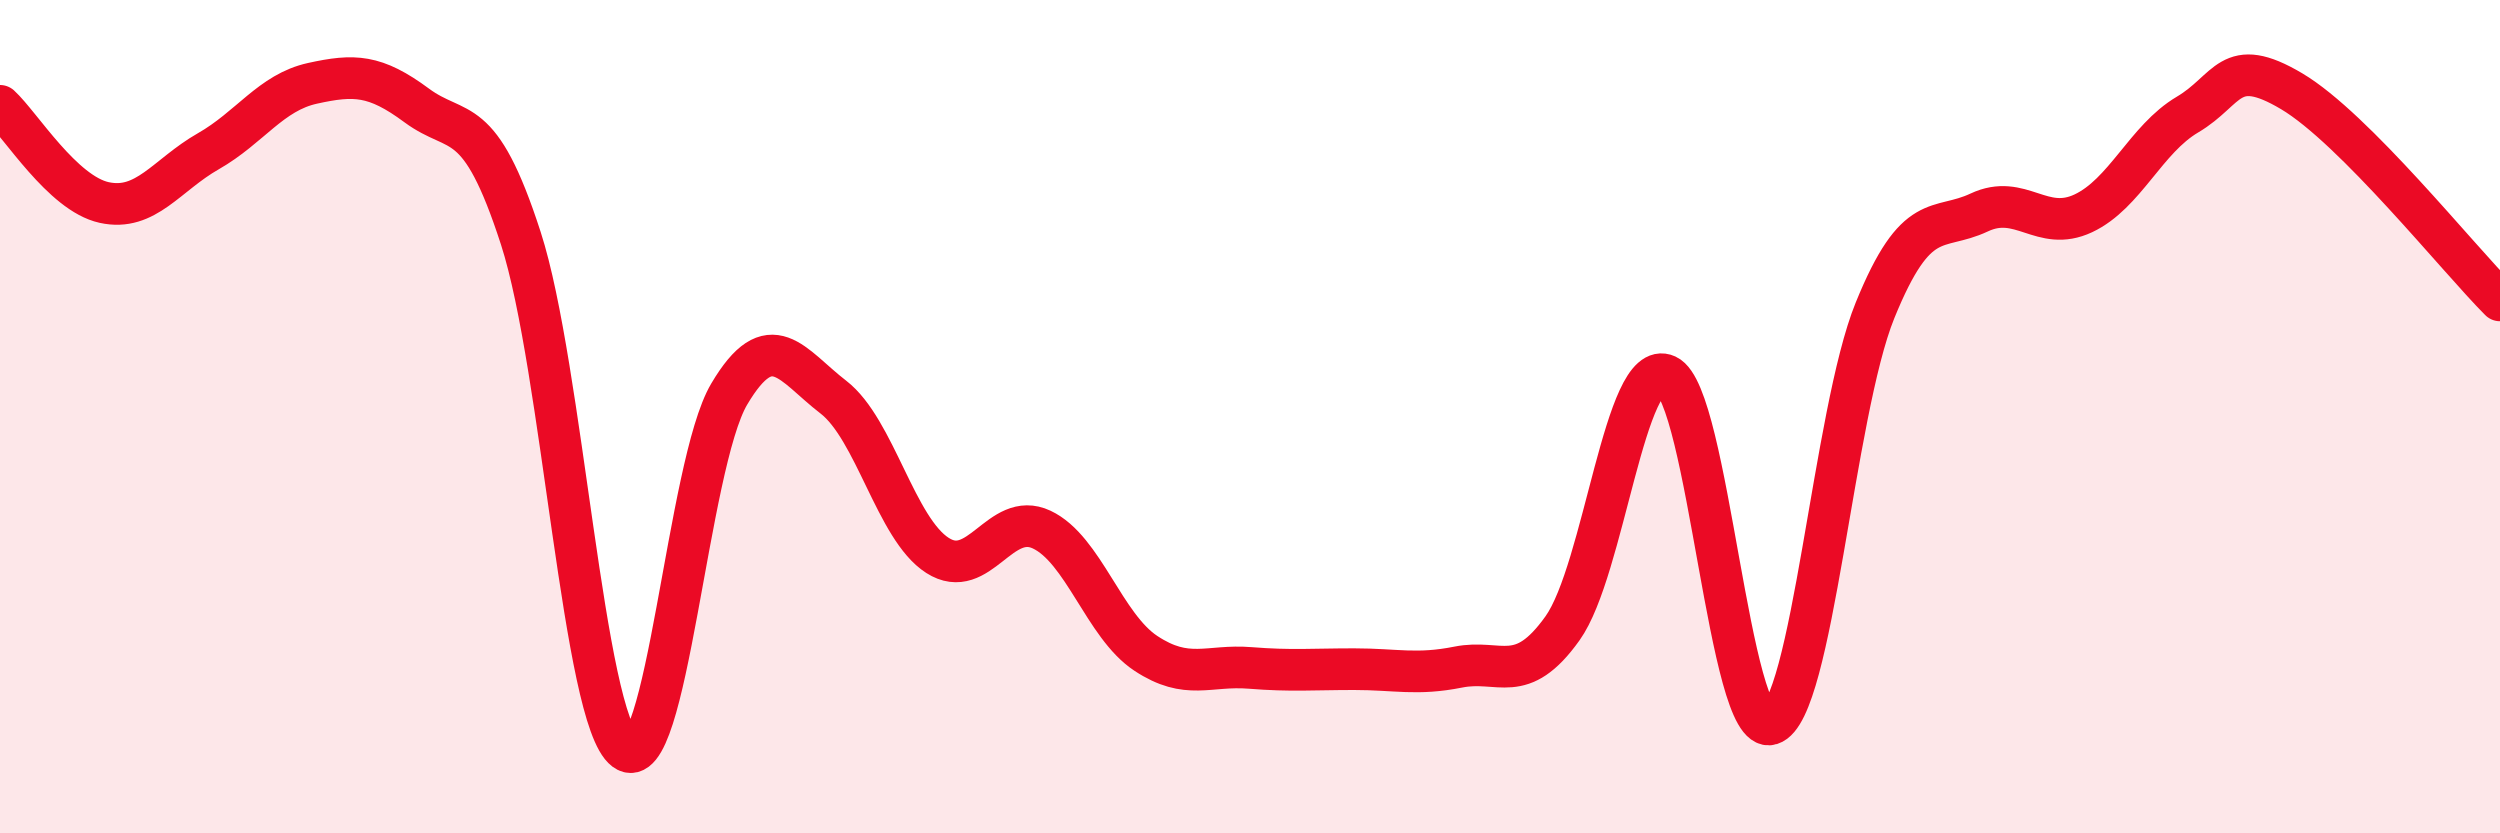 
    <svg width="60" height="20" viewBox="0 0 60 20" xmlns="http://www.w3.org/2000/svg">
      <path
        d="M 0,2.54 C 0.5,3 1.5,4.64 2.5,4.86 C 3.5,5.08 4,4.2 5,3.63 C 6,3.06 6.5,2.22 7.5,2 C 8.5,1.78 9,1.79 10,2.53 C 11,3.27 11.5,2.63 12.5,5.72 C 13.5,8.81 14,17.25 15,18 C 16,18.75 16.5,11.15 17.5,9.46 C 18.5,7.77 19,8.76 20,9.53 C 21,10.3 21.5,12.69 22.5,13.33 C 23.5,13.97 24,12.24 25,12.71 C 26,13.18 26.5,15.02 27.5,15.68 C 28.5,16.34 29,15.95 30,16.03 C 31,16.11 31.5,16.06 32.5,16.06 C 33.5,16.06 34,16.21 35,16.01 C 36,15.81 36.5,16.48 37.5,15.08 C 38.5,13.68 39,8.55 40,9.01 C 41,9.47 41.5,17.69 42.5,17.38 C 43.5,17.07 44,9.91 45,7.45 C 46,4.99 46.5,5.57 47.5,5.1 C 48.5,4.63 49,5.59 50,5.12 C 51,4.65 51.5,3.34 52.5,2.75 C 53.5,2.16 53.5,1.3 55,2.19 C 56.5,3.08 59,6.21 60,7.21L60 20L0 20Z"
        fill="#EB0A25"
        opacity="0.1"
        stroke-linecap="round"
        stroke-linejoin="round"
      />
      <path
        d="M 0,2.54 C 0.5,3 1.5,4.64 2.5,4.86 C 3.5,5.08 4,4.2 5,3.63 C 6,3.06 6.5,2.22 7.5,2 C 8.5,1.78 9,1.79 10,2.53 C 11,3.27 11.5,2.63 12.5,5.72 C 13.5,8.81 14,17.25 15,18 C 16,18.75 16.5,11.15 17.5,9.46 C 18.5,7.77 19,8.76 20,9.53 C 21,10.3 21.5,12.69 22.5,13.33 C 23.5,13.97 24,12.24 25,12.71 C 26,13.18 26.5,15.02 27.5,15.68 C 28.5,16.34 29,15.95 30,16.03 C 31,16.11 31.5,16.06 32.5,16.06 C 33.5,16.06 34,16.21 35,16.01 C 36,15.81 36.5,16.48 37.5,15.08 C 38.5,13.68 39,8.55 40,9.01 C 41,9.47 41.5,17.69 42.5,17.38 C 43.5,17.07 44,9.91 45,7.45 C 46,4.99 46.5,5.57 47.5,5.1 C 48.5,4.63 49,5.59 50,5.12 C 51,4.65 51.5,3.34 52.5,2.75 C 53.5,2.16 53.5,1.3 55,2.19 C 56.5,3.08 59,6.21 60,7.21"
        stroke="#EB0A25"
        stroke-width="1"
        fill="none"
        stroke-linecap="round"
        stroke-linejoin="round"
      />
    </svg>
  